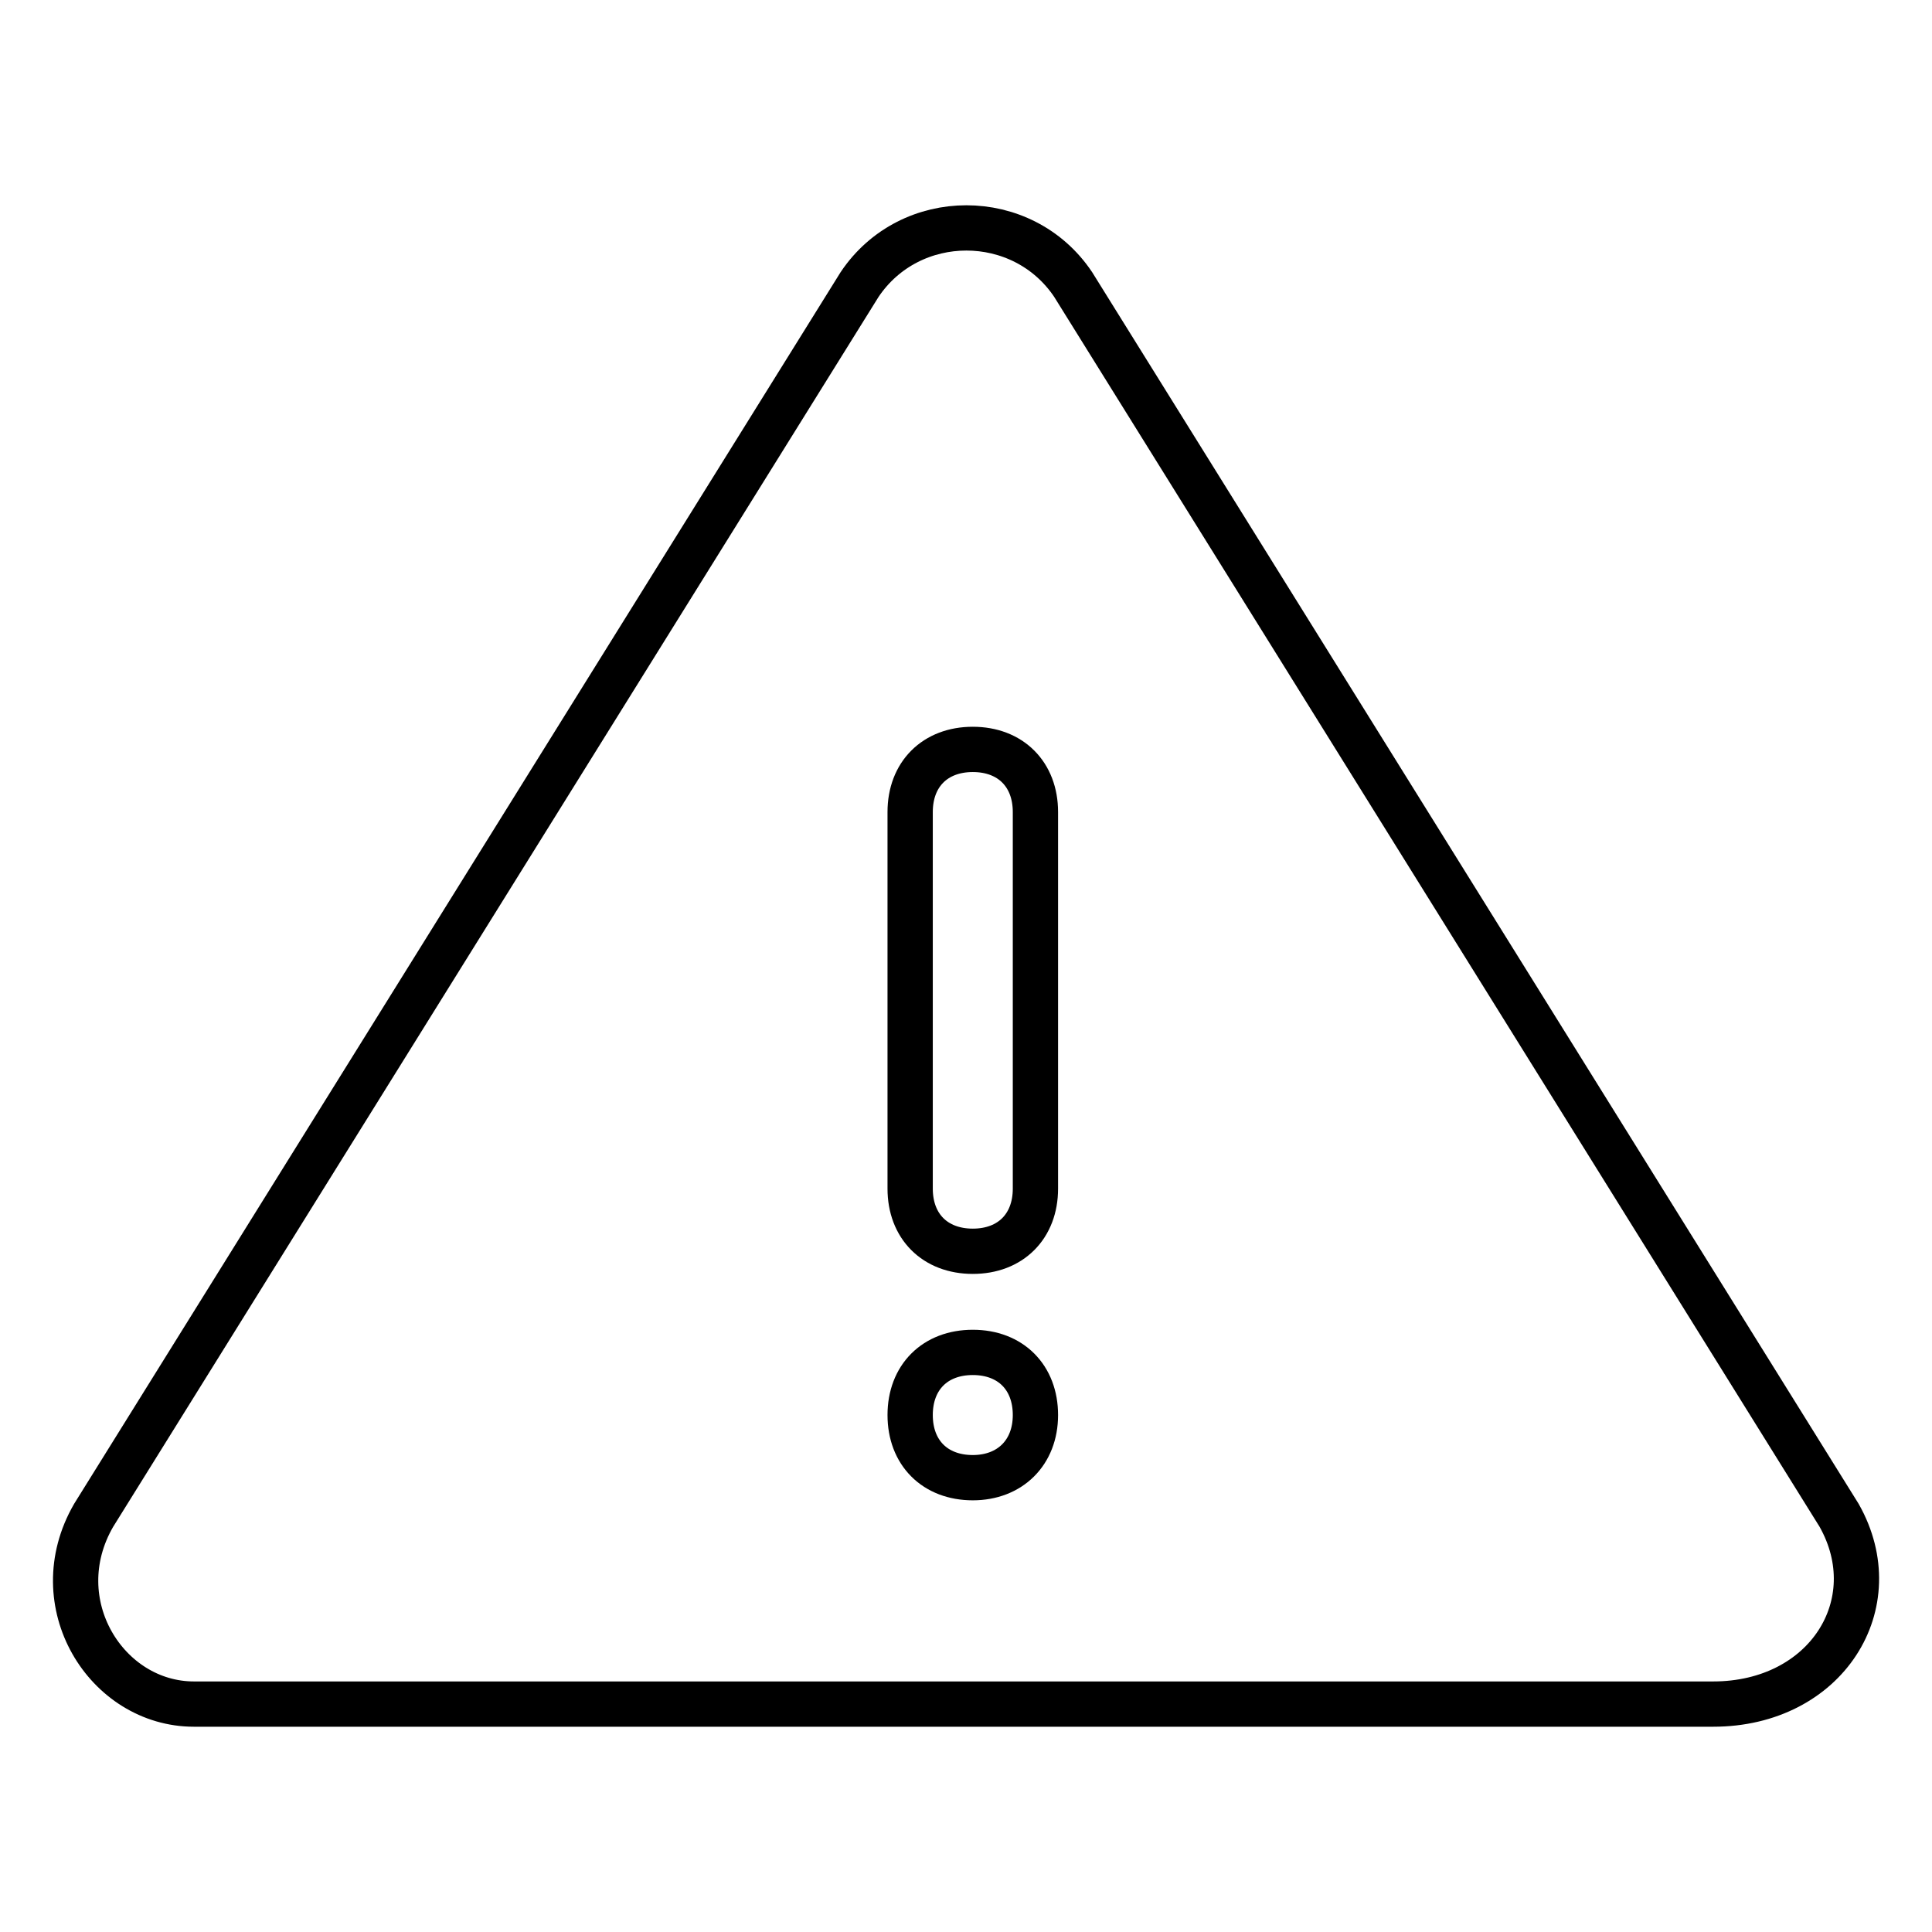 <?xml version="1.0" encoding="utf-8"?>
<!-- Svg Vector Icons : http://www.onlinewebfonts.com/icon -->
<!DOCTYPE svg PUBLIC "-//W3C//DTD SVG 1.1//EN" "http://www.w3.org/Graphics/SVG/1.1/DTD/svg11.dtd">
<svg version="1.1" xmlns="http://www.w3.org/2000/svg" xmlns:xlink="http://www.w3.org/1999/xlink" x="0px" y="0px" viewBox="0 0 256 256" enable-background="new 0 0 256 256" xml:space="preserve">
<g> <path stroke-width="6" fill-opacity="0" stroke="#000000"  d="M243.7,200.8L142.2,37.7c-6.7-10-21.6-10-28.3,0L12.4,200.8c-6.7,11.6,1.7,25,13.3,25H227 C242,225.8,250.3,212.5,243.7,200.8L243.7,200.8z M128.9,195.8c-5,0-8.3-3.3-8.3-8.3c0-5,3.3-8.3,8.3-8.3c5,0,8.3,3.3,8.3,8.3 C137.2,192.5,133.8,195.8,128.9,195.8z M137.2,157.5c0,5-3.3,8.3-8.3,8.3c-5,0-8.3-3.3-8.3-8.3v-49.9c0-5,3.3-8.3,8.3-8.3 c5,0,8.3,3.3,8.3,8.3V157.5z"/></g>
</svg>